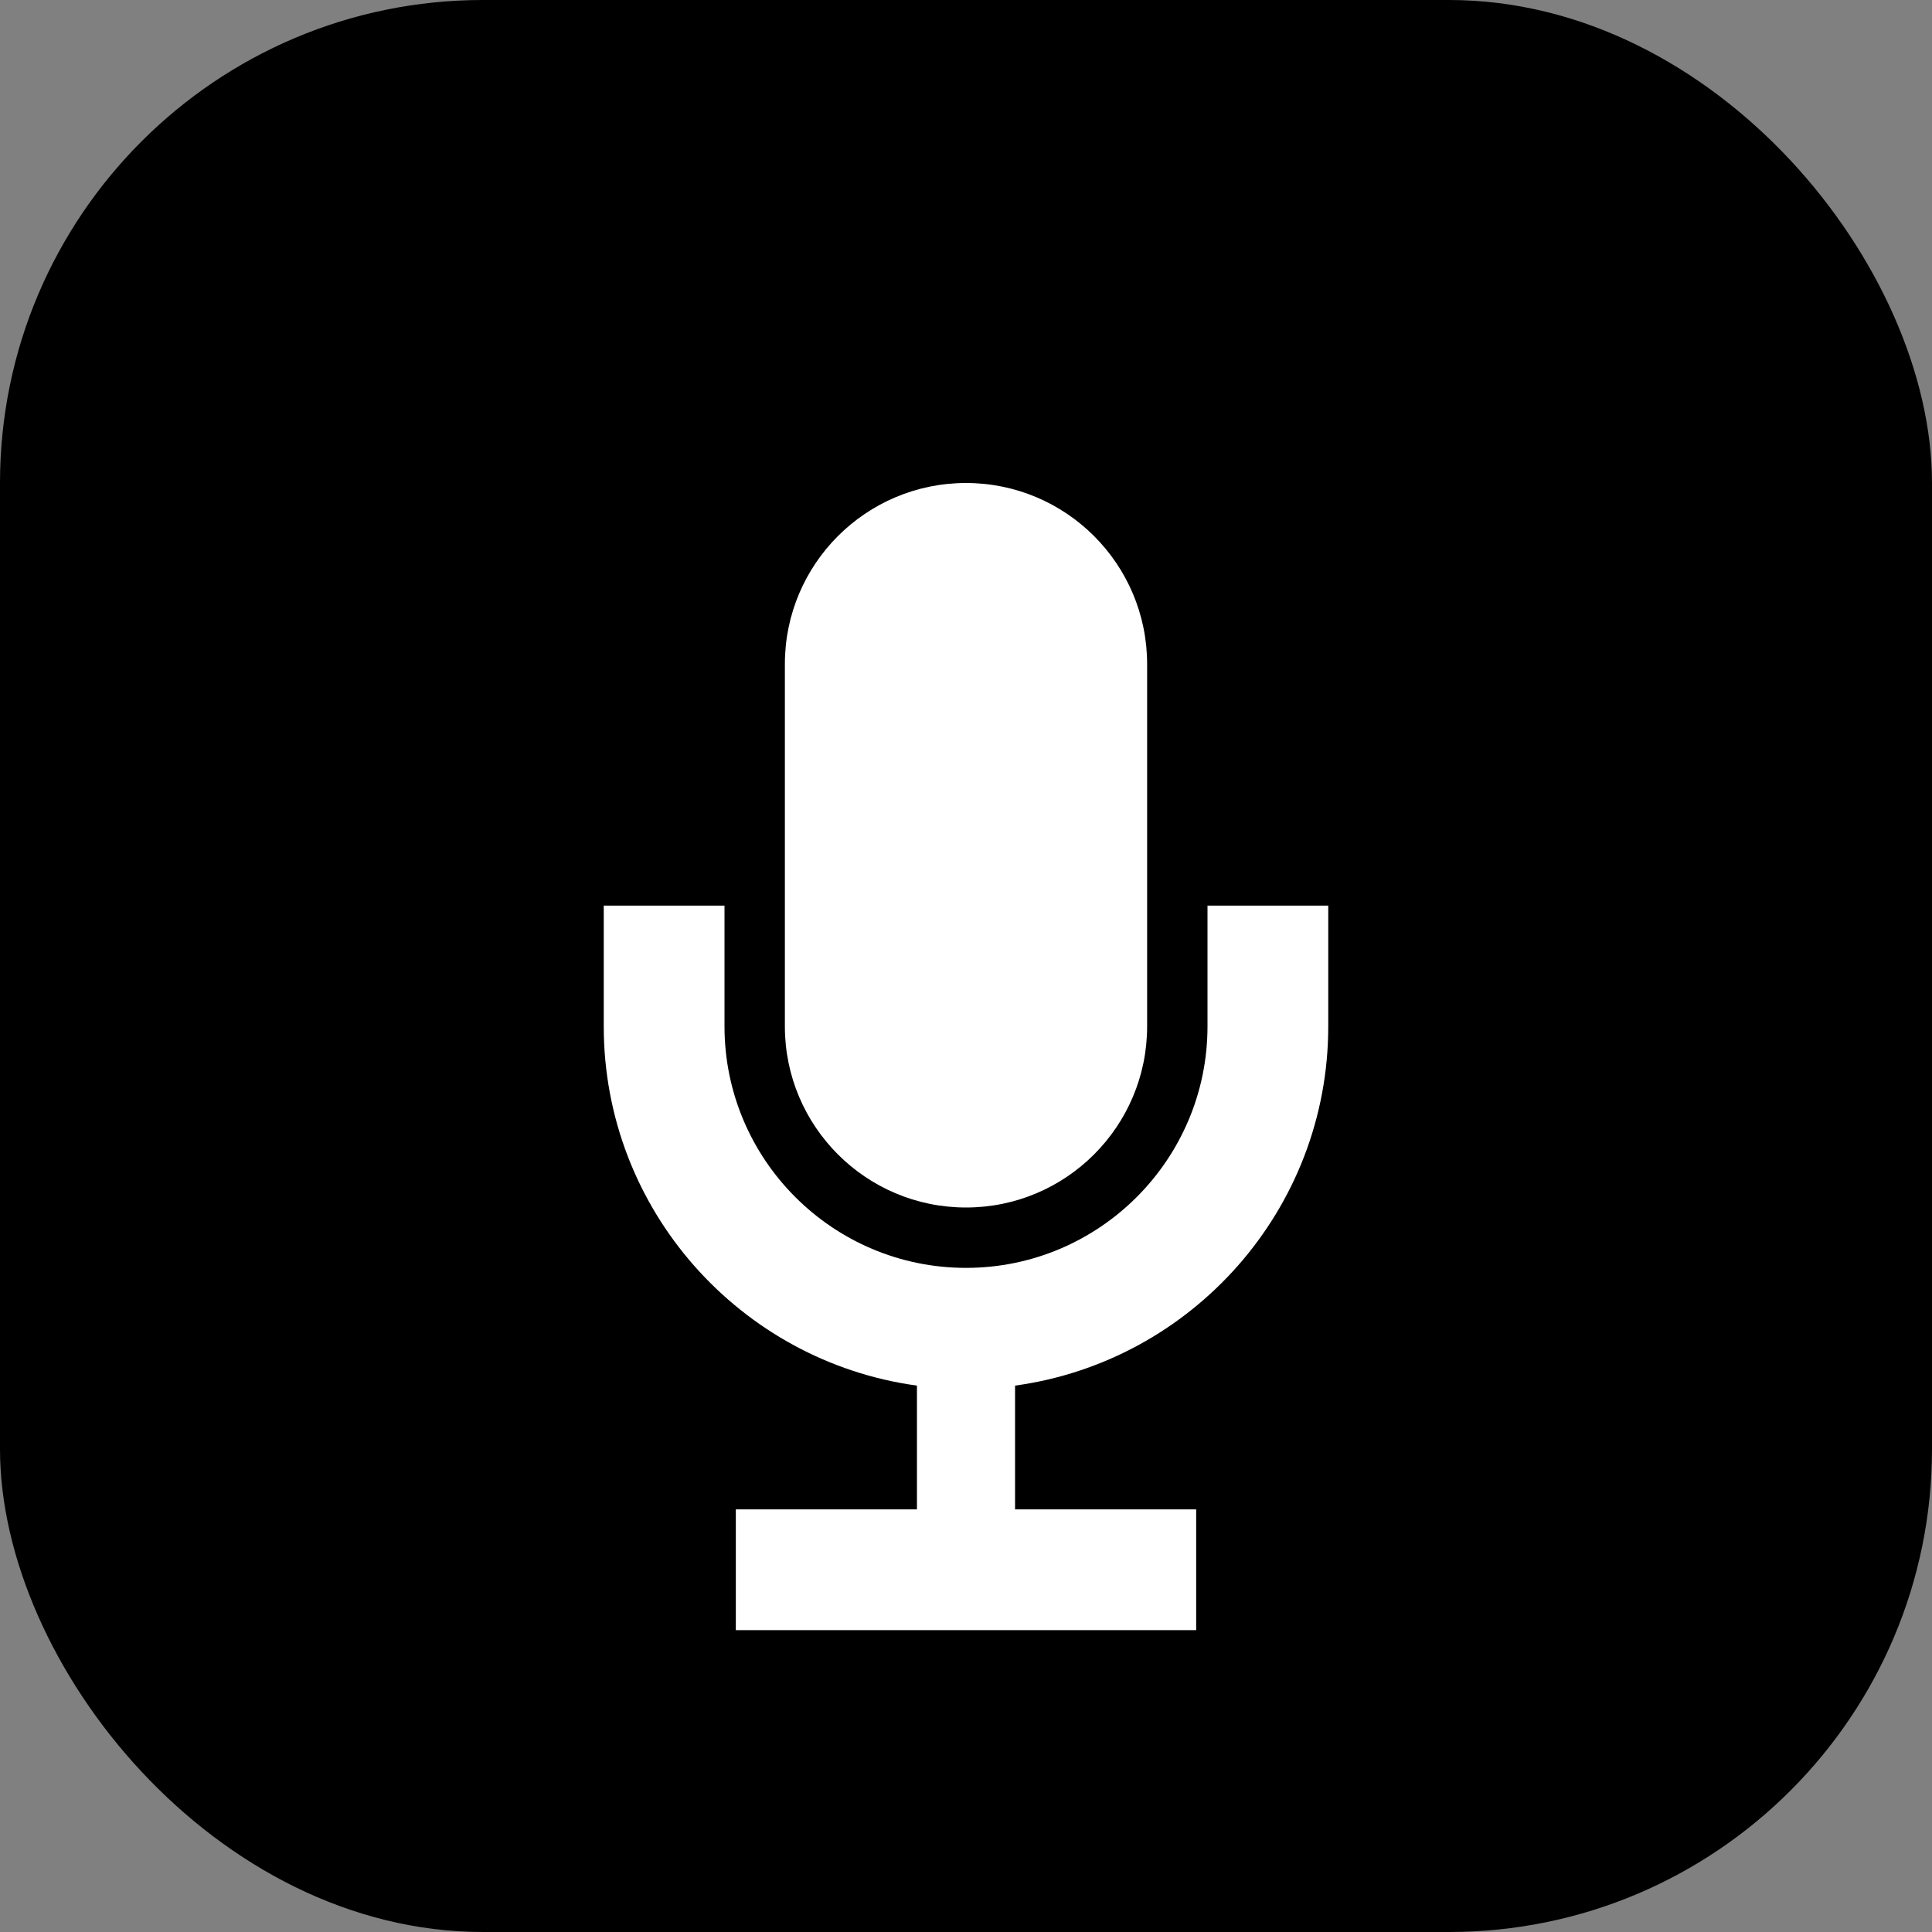 <svg xmlns="http://www.w3.org/2000/svg" viewBox="0 0 512 512" fill="none">
  <rect x="0" y="0" width="512" height="512" fill="#808080" stroke="none"/>
  <rect width="512" height="512" fill="#000000" rx="128"/>
  <path d="M256 128c-26.5 0-48 21.5-48 48v96c0 26.5 21.5 48 48 48s48-21.5 48-48v-96c0-26.5-21.5-48-48-48z" fill="#FFFFFF"/>
  <path d="M192 240v32c0 35.3 28.7 64 64 64s64-28.7 64-64v-32h32v32c0 48.6-36.2 88.8-83 95.2V400h48v32H195v-32h48v-32.8c-46.8-6.4-83-46.6-83-95.2v-32h32z" fill="#FFFFFF"/>
</svg>
